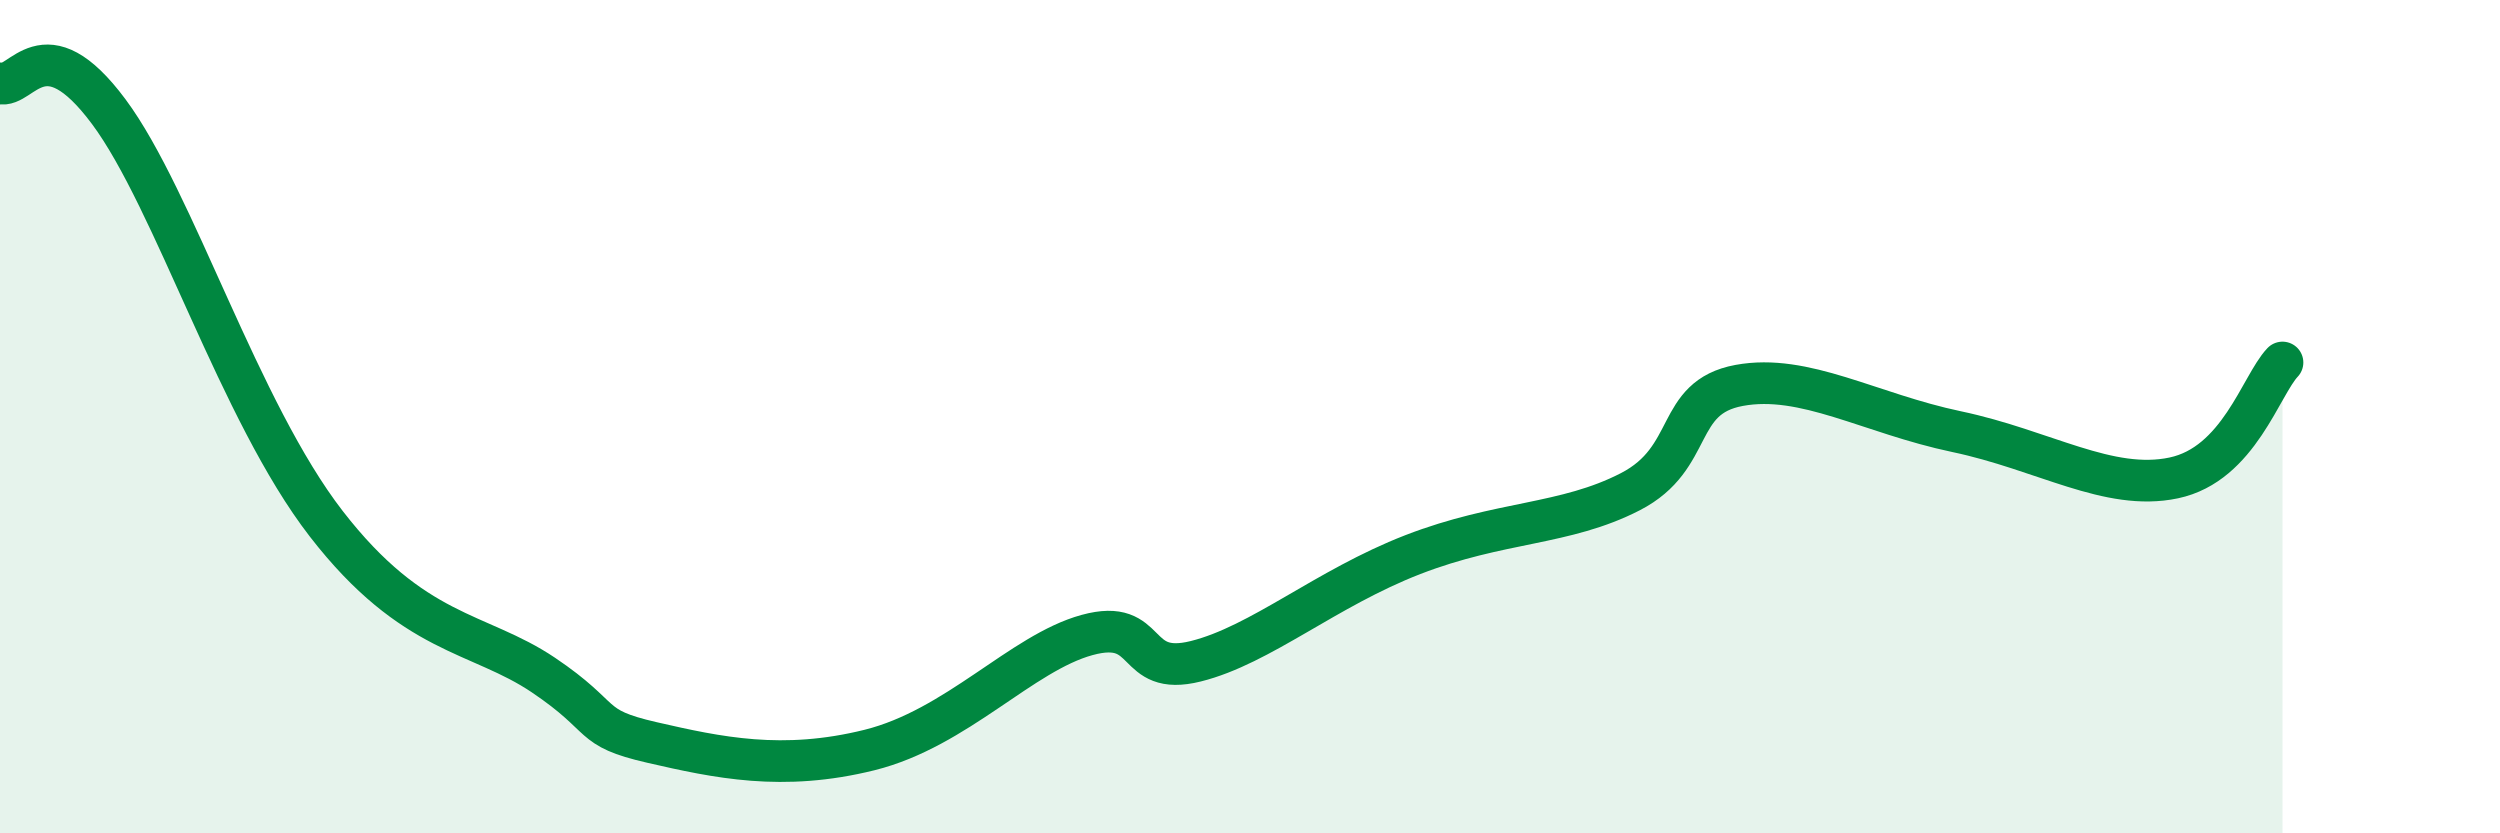 
    <svg width="60" height="20" viewBox="0 0 60 20" xmlns="http://www.w3.org/2000/svg">
      <path
        d="M 0,2 C 0.52,2.14 1.04,0.57 2.61,2.68 C 4.18,4.79 5.74,9.87 7.83,12.57 C 9.92,15.27 11.48,15.15 13.04,16.2 C 14.6,17.25 14.08,17.46 15.65,17.82 C 17.22,18.18 18.78,18.52 20.87,18 C 22.96,17.48 24.52,15.67 26.09,15.24 C 27.66,14.81 27.14,16.26 28.7,15.87 C 30.26,15.48 31.82,14.12 33.91,13.31 C 36,12.5 37.56,12.61 39.13,11.8 C 40.7,10.99 40.17,9.54 41.74,9.25 C 43.31,8.96 44.87,9.92 46.96,10.36 C 49.05,10.8 50.61,11.8 52.17,11.47 C 53.73,11.14 54.26,9.25 54.78,8.7L54.78 20L0 20Z"
        fill="#008740"
        opacity="0.1"
        stroke-linecap="round"
        stroke-linejoin="round"
      />
      <path
        d="M 0,2 C 0.52,2.14 1.04,0.57 2.61,2.68 C 4.18,4.79 5.74,9.87 7.83,12.57 C 9.92,15.27 11.48,15.15 13.04,16.2 C 14.6,17.25 14.08,17.46 15.65,17.82 C 17.22,18.18 18.78,18.52 20.87,18 C 22.96,17.48 24.52,15.67 26.09,15.24 C 27.66,14.81 27.14,16.26 28.7,15.87 C 30.26,15.48 31.82,14.12 33.91,13.31 C 36,12.5 37.56,12.61 39.13,11.8 C 40.7,10.99 40.17,9.54 41.74,9.25 C 43.31,8.96 44.87,9.92 46.96,10.36 C 49.05,10.8 50.61,11.8 52.17,11.47 C 53.73,11.14 54.26,9.25 54.78,8.7"
        stroke="#008740"
        stroke-width="1"
        fill="none"
        stroke-linecap="round"
        stroke-linejoin="round"
      />
    </svg>
  